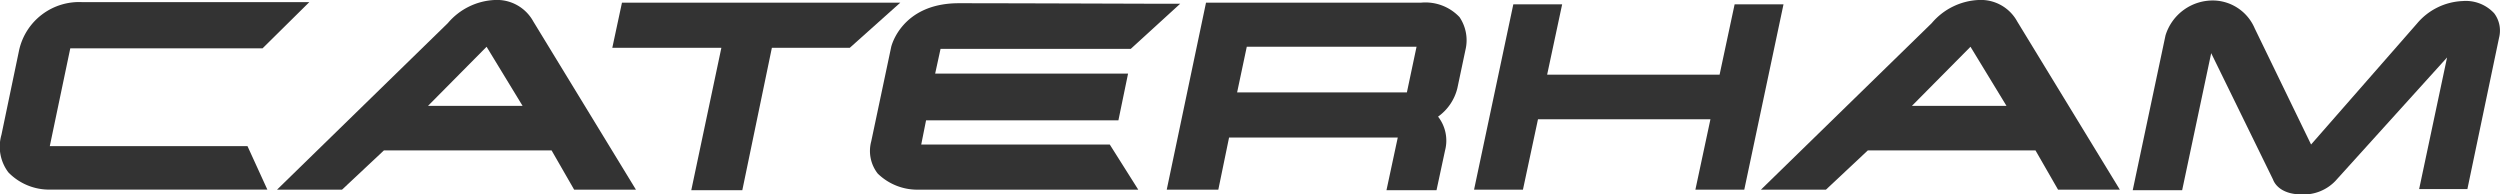 <svg xmlns="http://www.w3.org/2000/svg" viewBox="0 0 146.419 11.391">
  <defs>
    <style>
      .cls-1 {
        opacity: 0.8;
      }
    </style>
  </defs>
  <g id="Group_46" data-name="Group 46" class="cls-1" transform="translate(-37 -39)">
    <path id="Path_1" data-name="Path 1" d="M2.949,8.833l1.2-5.727H15.409L18.147.4H4.868A3.6,3.6,0,0,0,1.155,3.2L.117,8.172a2.49,2.49,0,0,0,.409,2.2,3.33,3.33,0,0,0,2.391,1.007H15.692L14.528,8.833H2.949Z" transform="translate(36.967 38.726)"/>
    <path id="Path_2" data-name="Path 2" d="M114.566.5,114,3.143h6.388l-1.762,8.338h2.989l1.731-8.338h4.563L130.866.5Z" transform="translate(-41.139 38.657)"/>
    <path id="Path_3" data-name="Path 3" d="M60.442,6.2l3.43-3.461L65.98,6.2Zm3.9-6.2a3.822,3.822,0,0,0-2.738,1.353L51.6,11.107h3.807l2.454-2.3h9.817L69,11.107h3.619l-6.01-9.849A2.426,2.426,0,0,0,64.344,0" transform="translate(1.626 39)"/>
    <path id="Path_4" data-name="Path 4" d="M336.642,6.2l3.43-3.461L342.18,6.2Zm3.9-6.2a3.822,3.822,0,0,0-2.738,1.353L327.8,11.107h3.807l2.454-2.3h9.817l1.322,2.3h3.619l-6.01-9.849A2.426,2.426,0,0,0,340.544,0" transform="translate(-187.665 39)"/>
    <path id="Path_5" data-name="Path 5" d="M164.984,8.876l.283-1.416h11.265l.566-2.738H165.8l.315-1.447h11.139L180.15.631h-1.133c-.094,0-8.81-.031-11.831-.031-3.367,0-3.965,2.549-3.965,2.58l-1.164,5.507a2.151,2.151,0,0,0,.378,1.888,3.315,3.315,0,0,0,2.36.944h12.9l-1.668-2.643Z" transform="translate(-74.03 38.589)"/>
    <path id="Path_6" data-name="Path 6" d="M289.661.8l-.881,4.122h-10.1L279.56.8H276.7l-2.3,10.856h2.863l.881-4.122h10.1l-.881,4.122h2.863L292.524.8Z" transform="translate(-151.068 38.452)"/>
    <path id="Path_7" data-name="Path 7" d="M231.265,5.755h-9.943l.566-2.675h9.943ZM232.083.5H219.5l-2.3,10.95h3.021L220.85,8.4h9.88l-.661,3.084H233l.5-2.328a2.279,2.279,0,0,0-.409-1.982A2.887,2.887,0,0,0,234.223,5.5l.472-2.234a2.42,2.42,0,0,0-.346-1.919A2.745,2.745,0,0,0,232.083.5" transform="translate(-111.867 38.657)"/>
    <path id="Path_8" data-name="Path 8" d="M418.176.855A2.26,2.26,0,0,0,416.32.131h0a3.684,3.684,0,0,0-2.675,1.322l-6.2,7.08-3.3-6.8A2.681,2.681,0,0,0,401.814.1a2.894,2.894,0,0,0-2.895,2.045L397,11.207h2.895l1.7-8.024,3.619,7.394c.126.346.566.881,1.7.881a2.579,2.579,0,0,0,1.951-.787l6.545-7.237-1.636,7.709H416.6l1.857-8.873a1.682,1.682,0,0,0-.283-1.416" transform="translate(-235.091 38.931)"/>
  </g>
</svg>